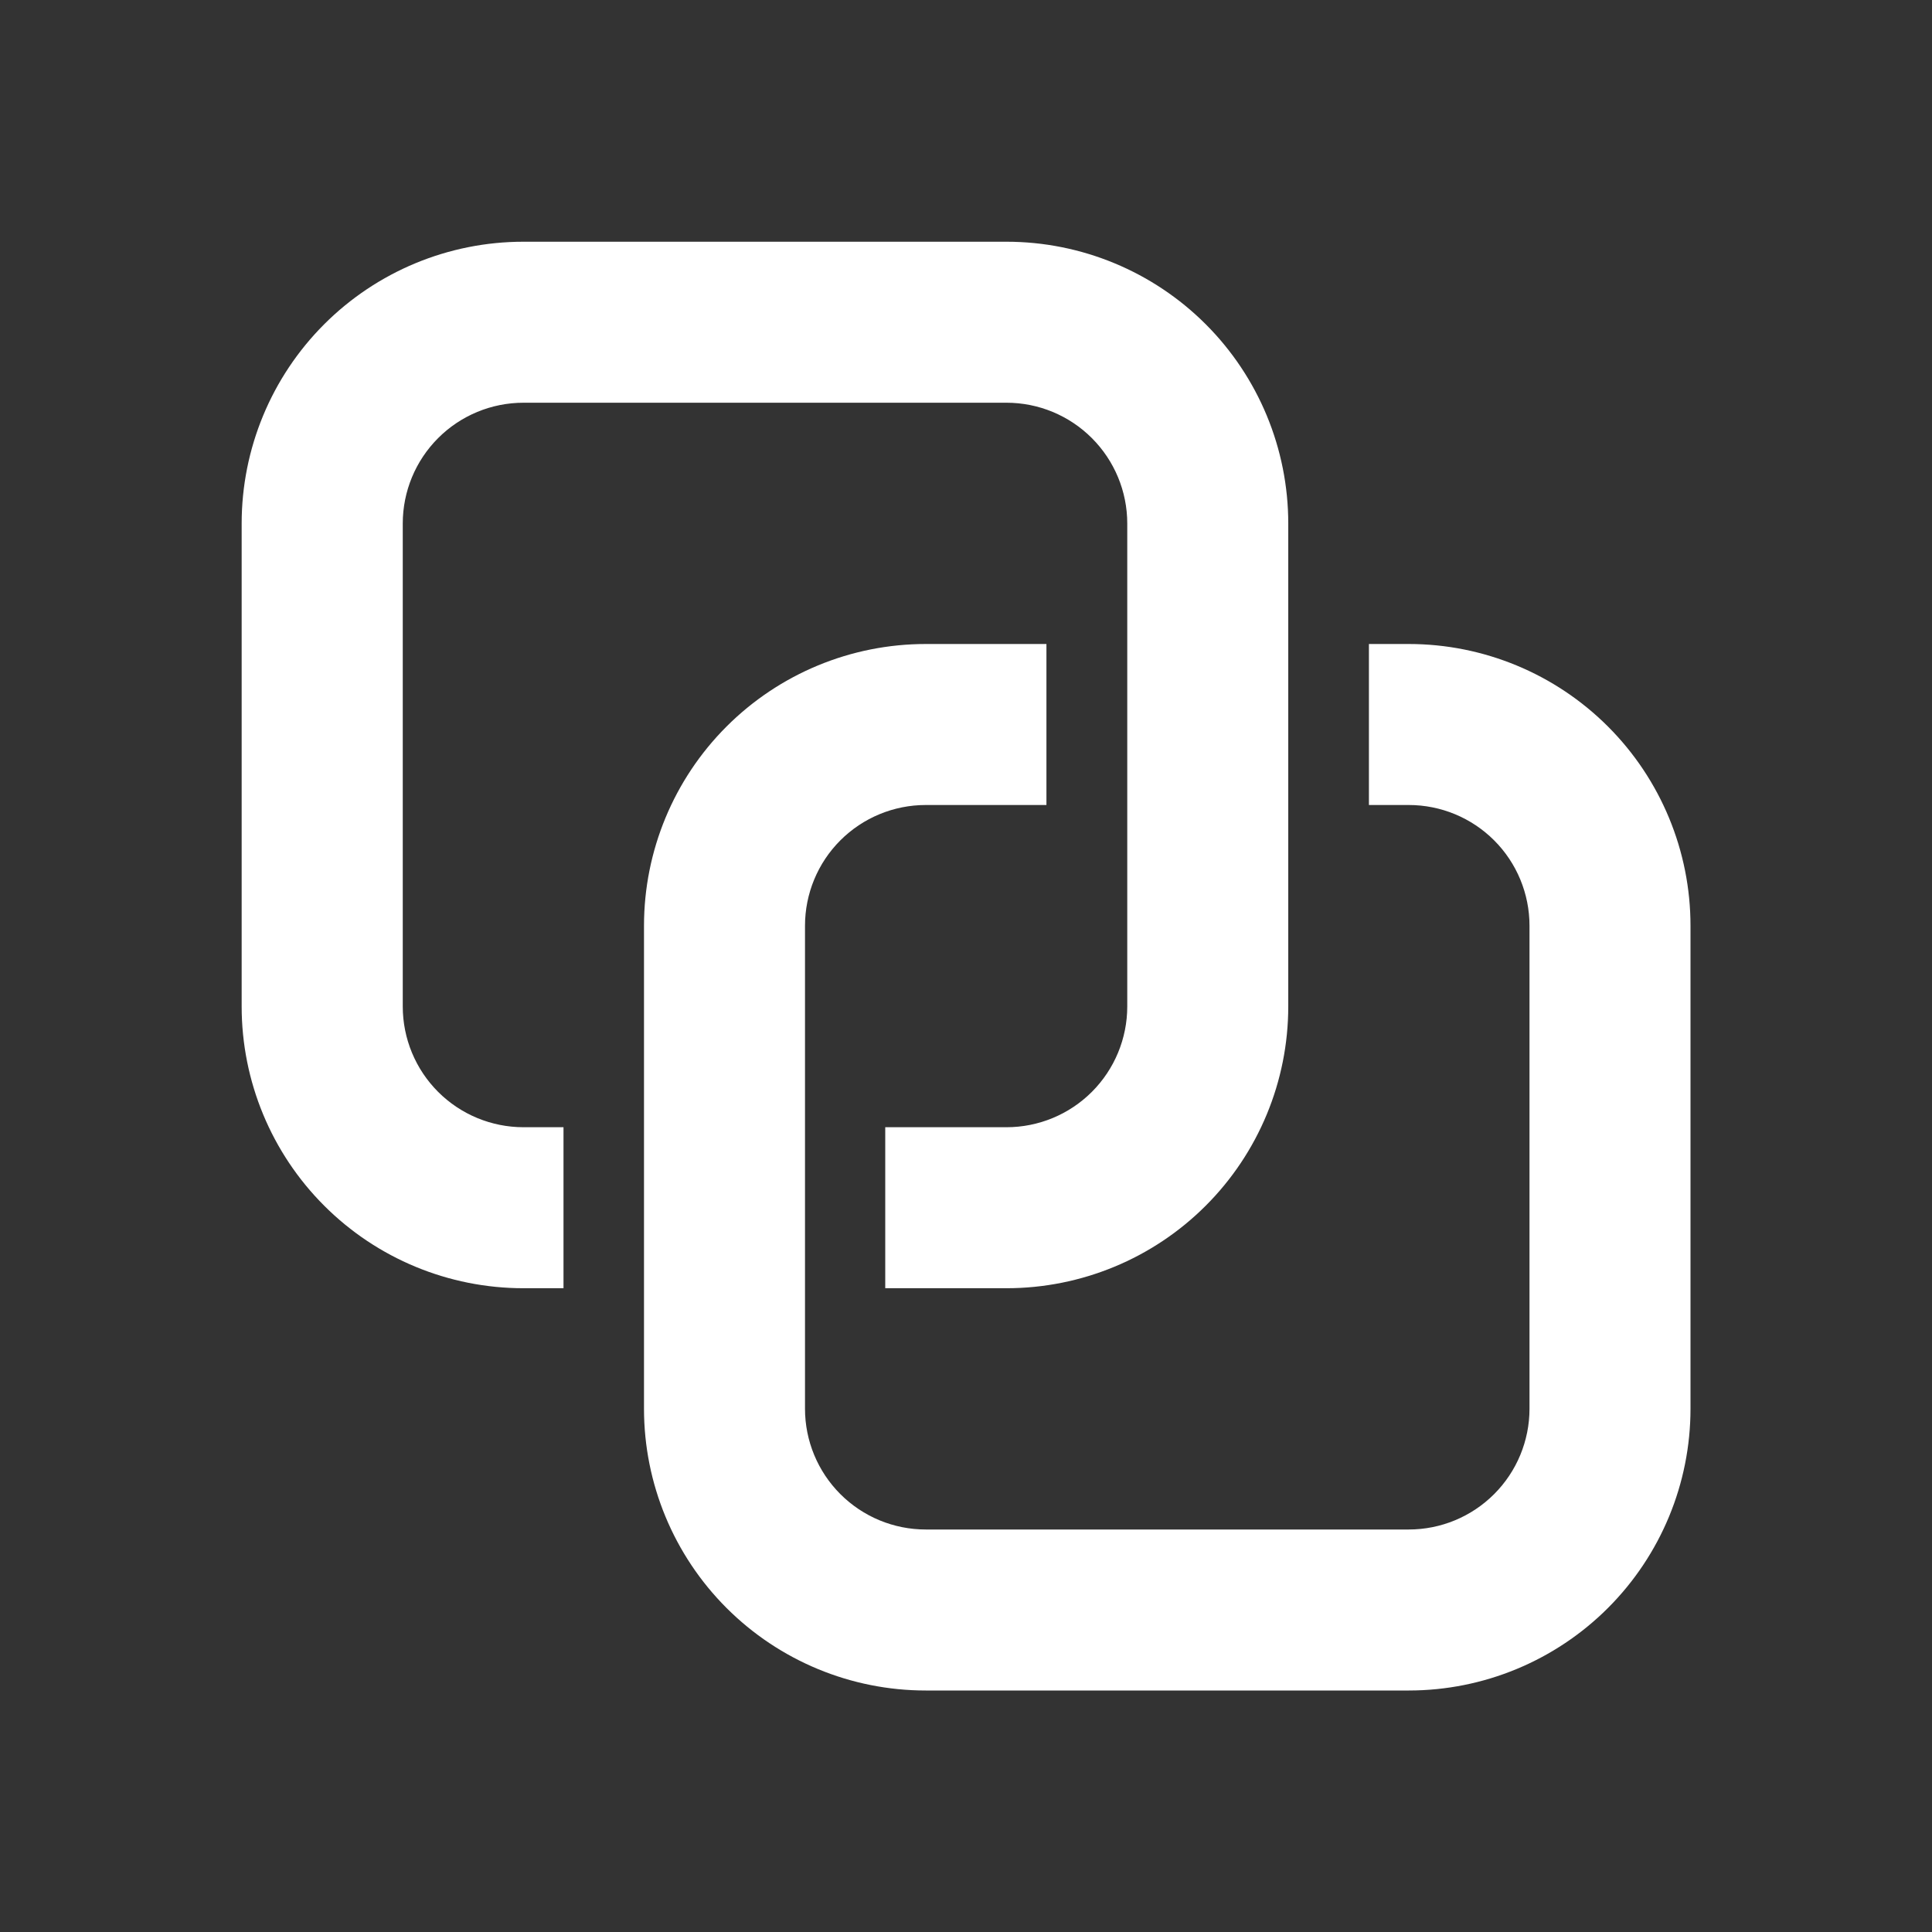 <svg width="60" height="60" viewBox="0 0 60 60" fill="none" xmlns="http://www.w3.org/2000/svg">
<rect x="0" y="0" width="60" height="60" fill="#333333" stroke="none"/>
<path d="M16.255 7.507C13.934 7.507 11.709 8.429 10.068 10.07C8.427 11.711 7.505 13.937 7.505 16.257V31.257C7.505 33.578 8.427 35.804 10.068 37.444C11.709 39.086 13.934 40.007 16.255 40.007H17.5V35.007H16.258C15.263 35.007 14.309 34.612 13.606 33.909C12.903 33.206 12.508 32.252 12.508 31.257V16.257C12.508 15.263 12.903 14.309 13.606 13.606C14.309 12.902 15.263 12.507 16.258 12.507H31.258C32.252 12.507 33.206 12.902 33.909 13.606C34.612 14.309 35.008 15.263 35.008 16.257V31.257C35.008 32.252 34.612 33.206 33.909 33.909C33.206 34.612 32.252 35.007 31.258 35.007H27.492V40.007H31.258C33.578 40.007 35.804 39.086 37.445 37.444C39.086 35.804 40.008 33.578 40.008 31.257V16.257C40.008 13.937 39.086 11.711 37.445 10.07C35.804 8.429 33.578 7.507 31.258 7.507H16.258H16.255ZM25 28.75C25 27.755 25.395 26.801 26.098 26.098C26.802 25.395 27.755 25 28.75 25H32.498V20H28.75C26.429 20 24.204 20.922 22.563 22.563C20.922 24.204 20 26.429 20 28.75V43.75C20 46.071 20.922 48.296 22.563 49.937C24.204 51.578 26.429 52.5 28.75 52.5H43.75C46.071 52.5 48.296 51.578 49.937 49.937C51.578 48.296 52.5 46.071 52.5 43.75V28.75C52.5 26.429 51.578 24.204 49.937 22.563C48.296 20.922 46.071 20 43.75 20H42.513V25H43.75C44.745 25 45.698 25.395 46.402 26.098C47.105 26.801 47.5 27.755 47.5 28.75V43.75C47.5 44.744 47.105 45.698 46.402 46.401C45.698 47.105 44.745 47.5 43.75 47.5H28.75C27.755 47.5 26.802 47.105 26.098 46.401C25.395 45.698 25 44.744 25 43.75V28.75Z" fill="white"/>
</svg>
